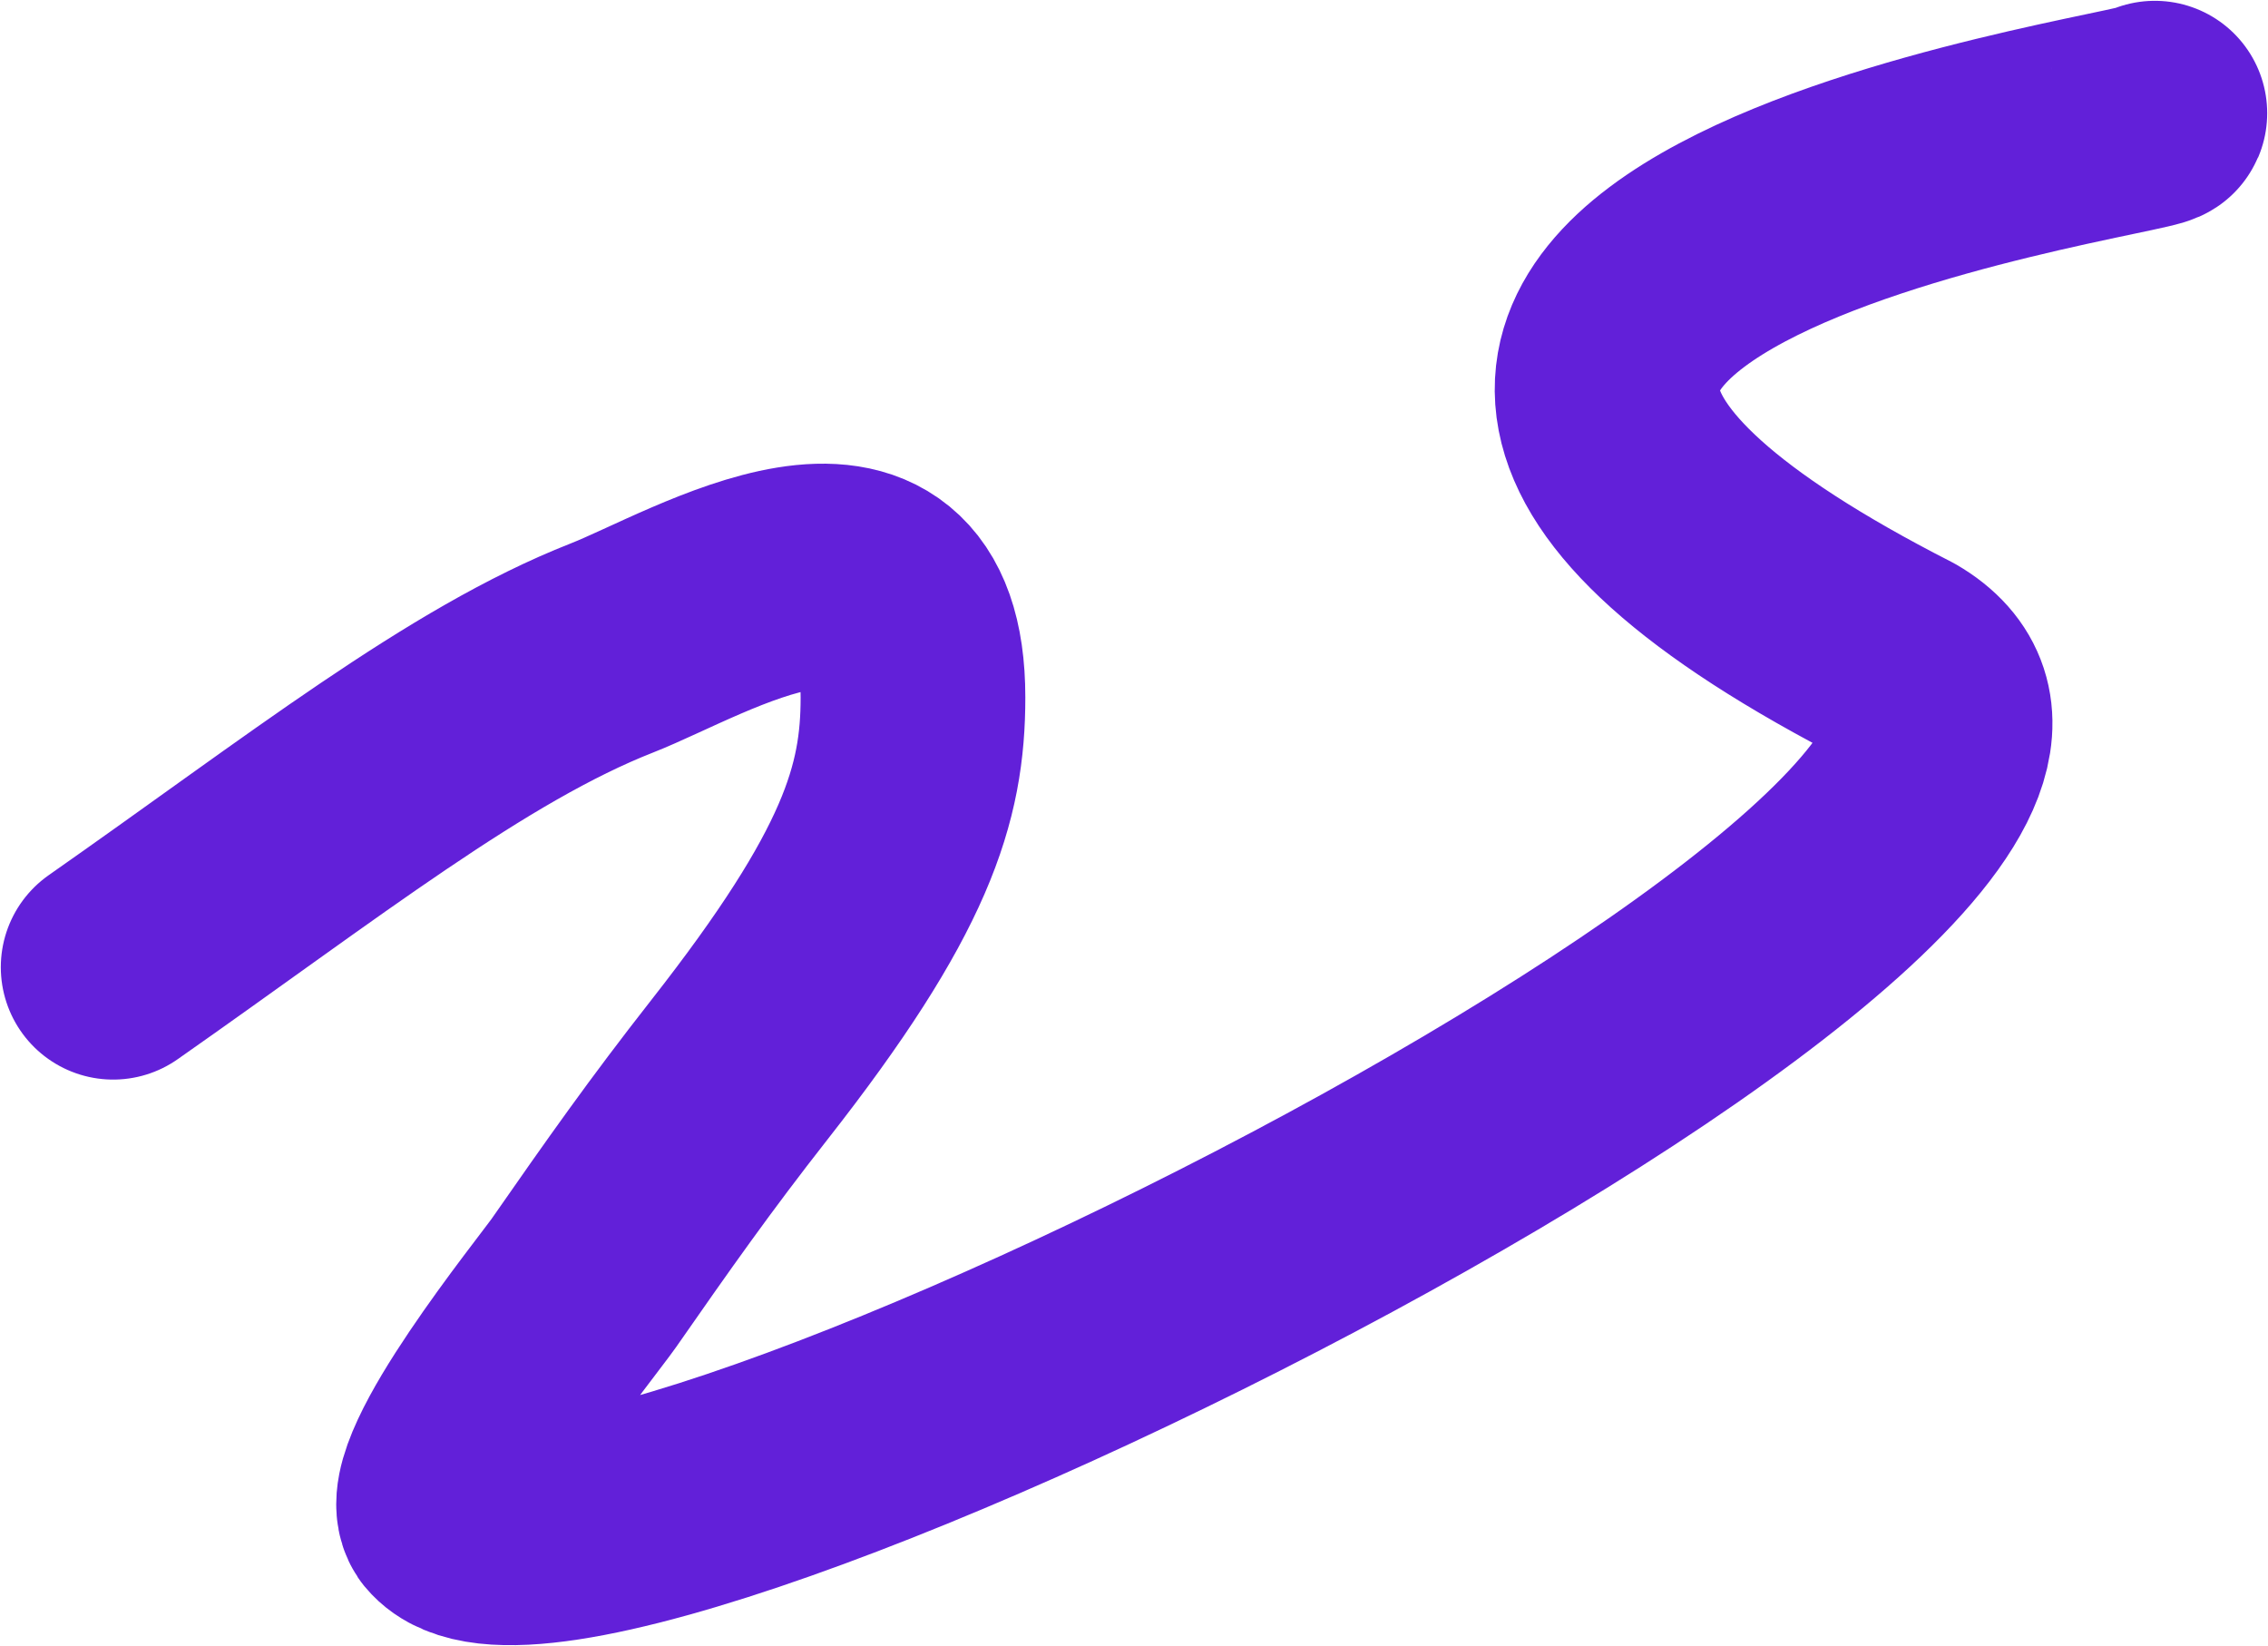 <?xml version="1.0" encoding="UTF-8"?> <svg xmlns="http://www.w3.org/2000/svg" width="1403" height="1018" viewBox="0 0 1403 1018" fill="none"><path d="M70 598.202C194.437 511.037 289.069 435.896 378.485 400.778C432.88 379.417 564.77 297.224 564.77 431.323C564.77 490.922 548.62 545.307 457.469 661.527C420.535 708.618 395.009 744.931 361.245 793.394C351.182 807.836 264.468 914.782 279.167 936.979C354.746 1028.62 1370.26 522.651 1175.36 409.316C691.44 162.381 1329.55 77.81 1333 70" stroke="#6220D9" stroke-width="139" stroke-linecap="round" stroke-linejoin="round"></path></svg> 